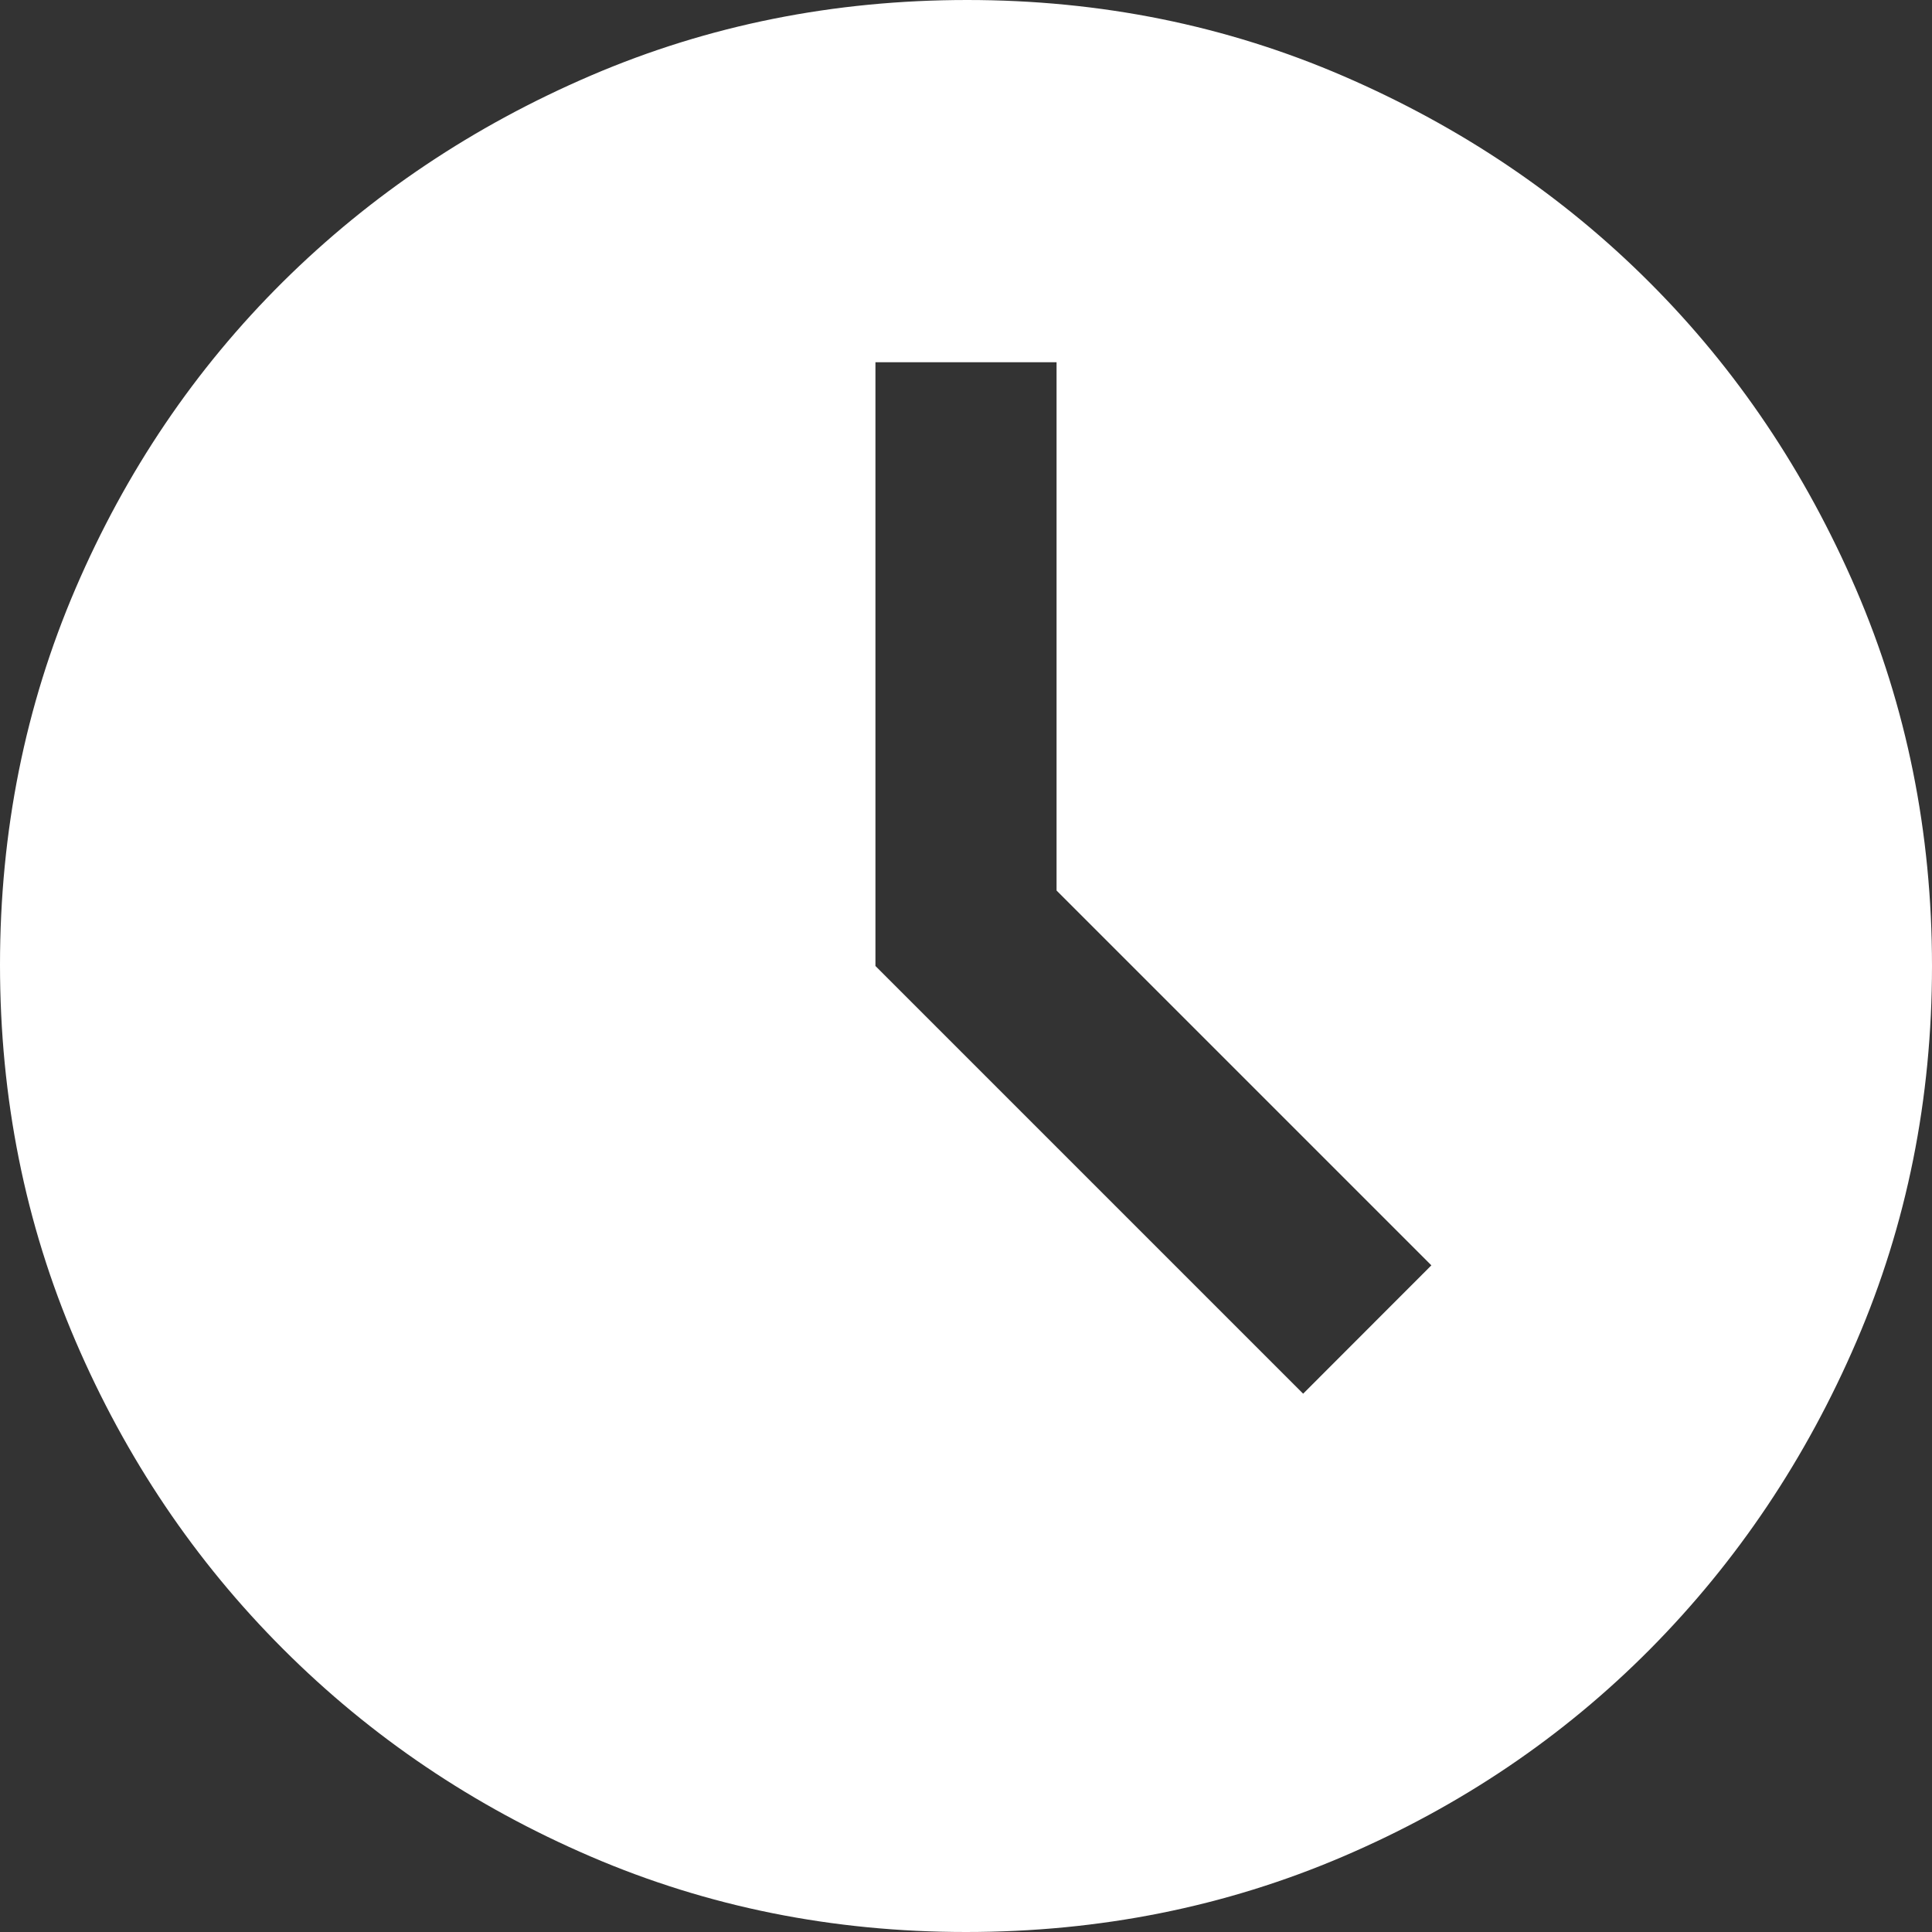 <svg width="16" height="16" viewBox="0 0 16 16" fill="none" xmlns="http://www.w3.org/2000/svg">
<rect x="0" y="0" width="16" height="16" fill="#333333" stroke="none"/>
<path d="M10.792 11.542L11.854 10.479L8.75 7.375V3H7.25V8L10.792 11.542ZM8 16C6.897 16 5.861 15.792 4.892 15.375C3.922 14.958 3.073 14.385 2.344 13.656C1.615 12.927 1.042 12.077 0.625 11.105C0.208 10.133 0 9.095 0 7.99C0 6.886 0.208 5.847 0.625 4.875C1.042 3.903 1.615 3.056 2.344 2.333C3.073 1.611 3.923 1.042 4.895 0.625C5.867 0.208 6.905 0 8.01 0C9.114 0 10.153 0.21 11.125 0.63C12.097 1.05 12.943 1.62 13.662 2.34C14.382 3.06 14.951 3.907 15.371 4.88C15.79 5.853 16 6.893 16 8C16 9.102 15.792 10.139 15.375 11.108C14.958 12.078 14.389 12.927 13.667 13.656C12.944 14.385 12.096 14.958 11.122 15.375C10.148 15.792 9.107 16 8 16Z" fill="white"/>
</svg>
